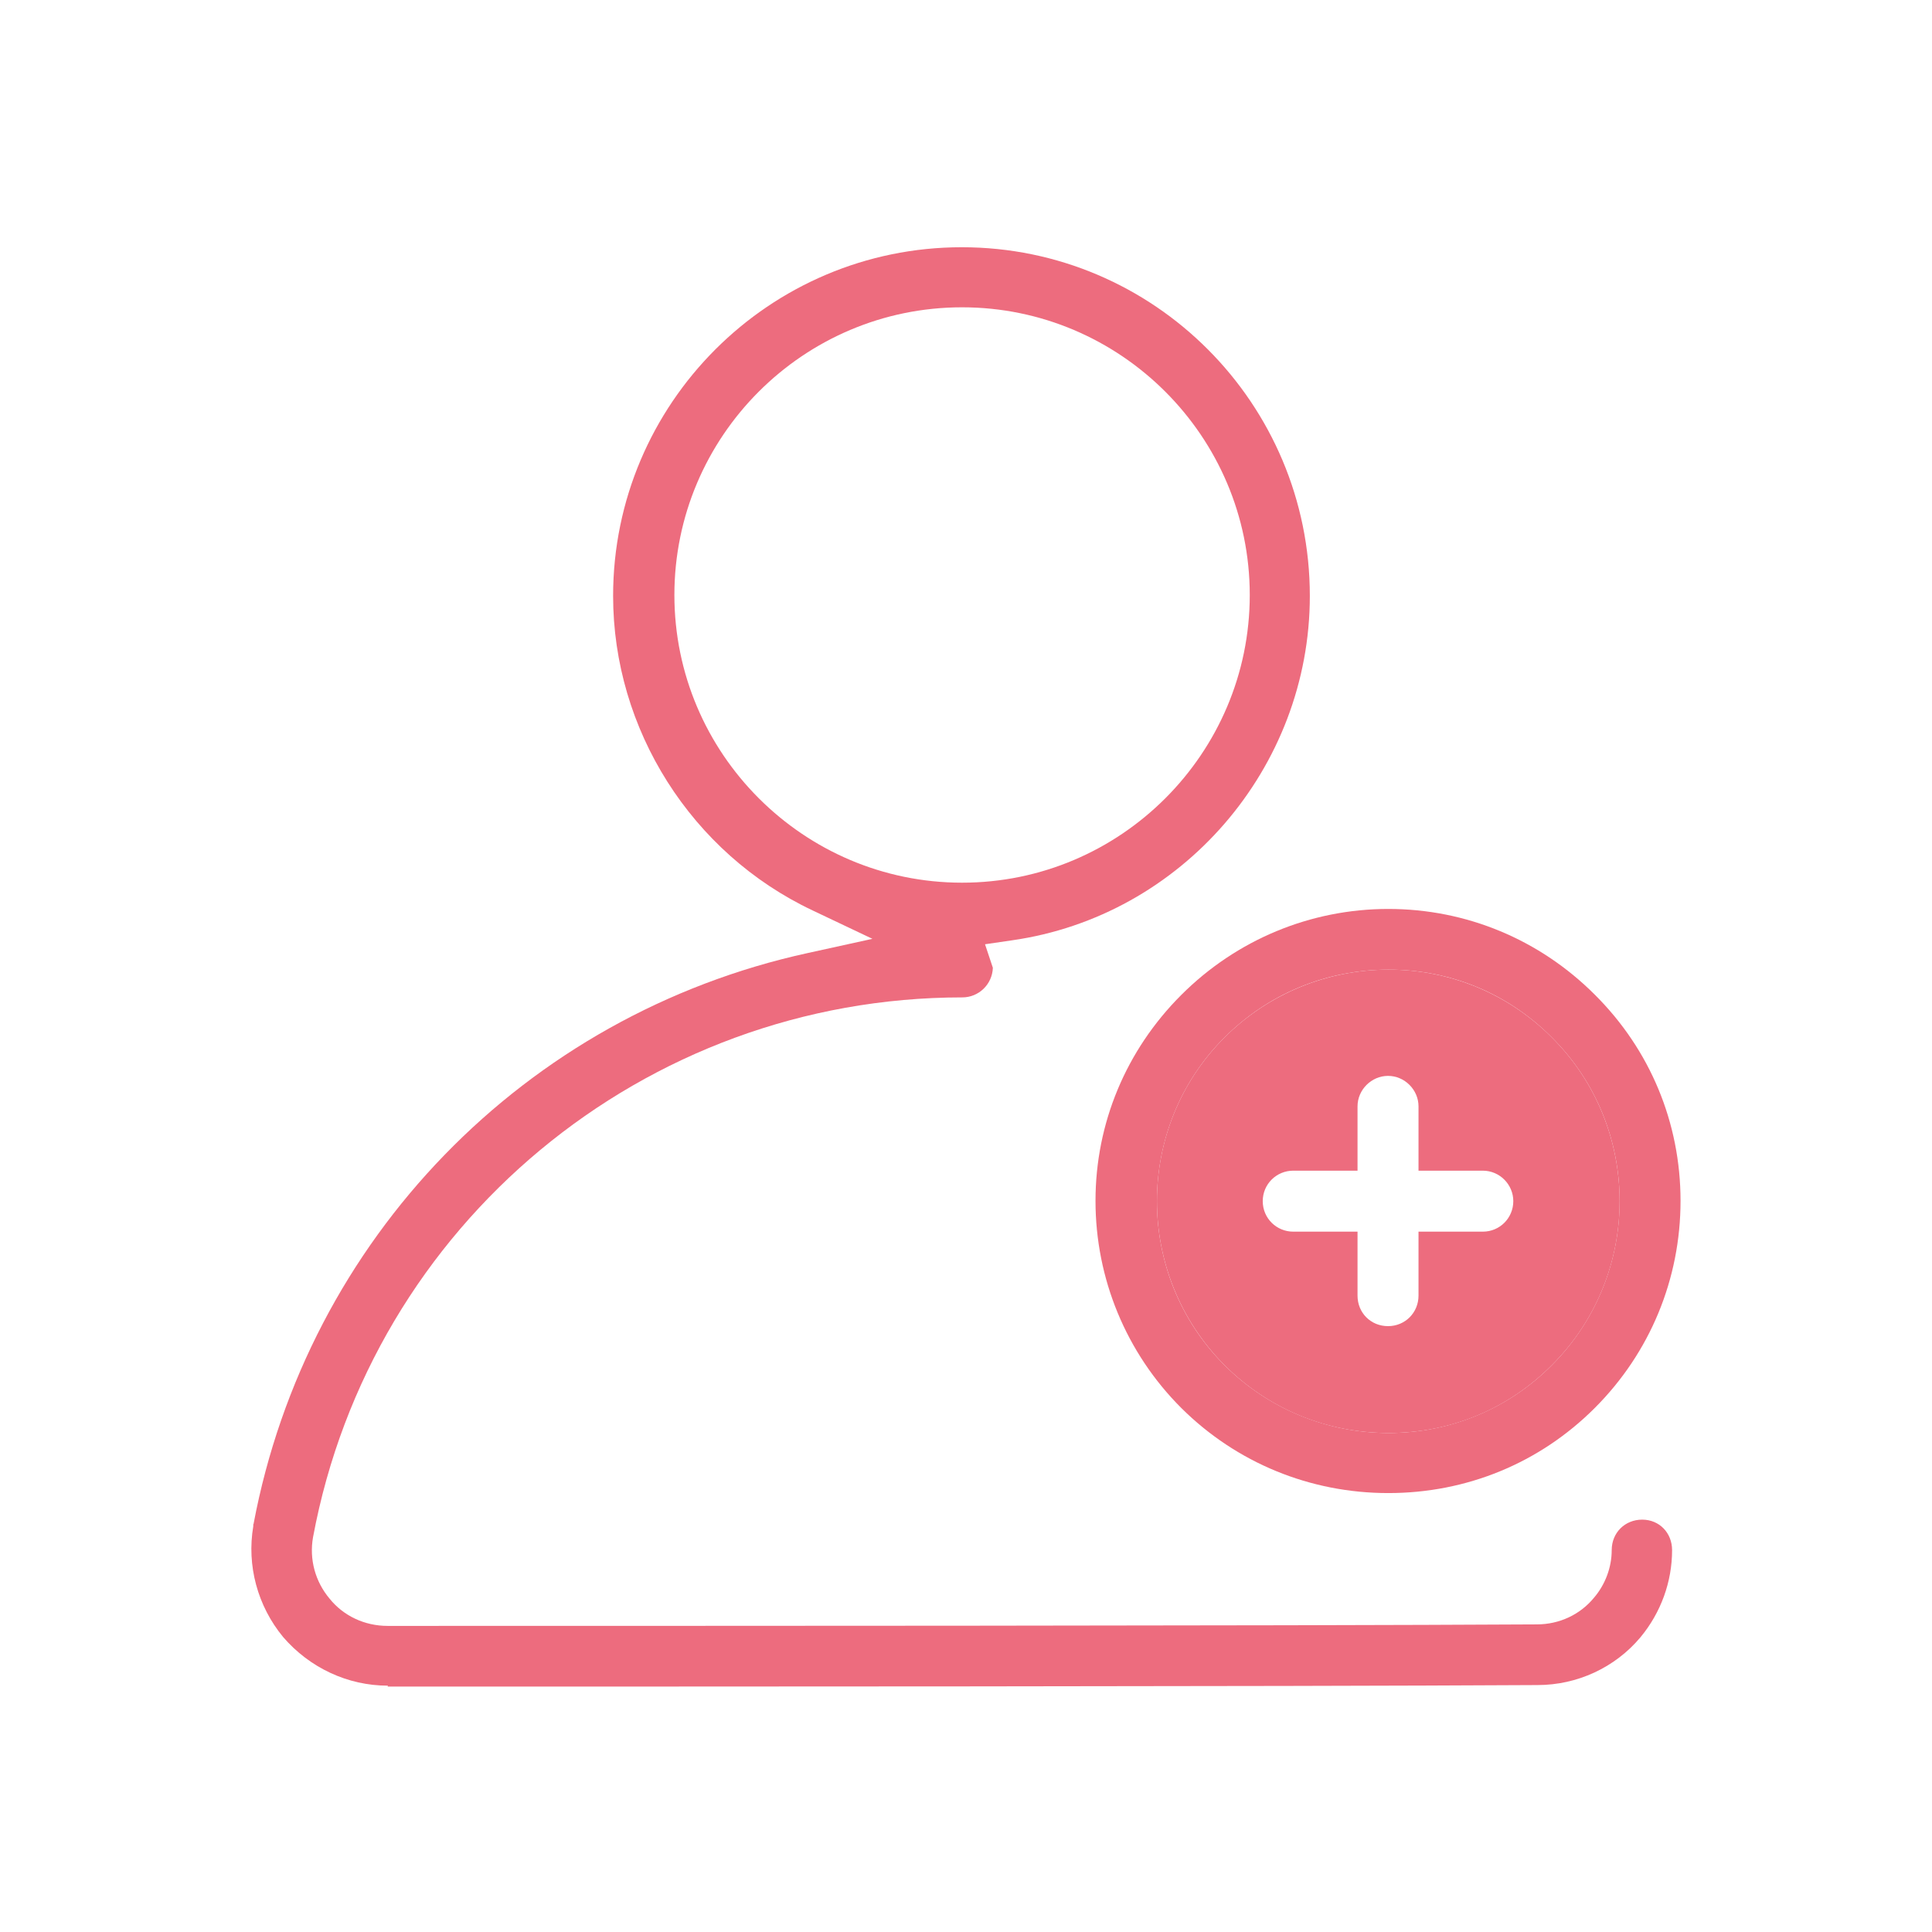 <svg viewBox="0 0 64 64" version="1.1" xmlns="http://www.w3.org/2000/svg" id="Layer_1">
  
  <defs>
    <style>
      .st0 {
        fill: #ed6c7e;
        fill-rule: evenodd;
      }
    </style>
  </defs>
  <path d="M12.85,55.84c-1.33,0-2.59-.59-3.47-1.61-.85-1.03-1.21-2.37-.99-3.67v-.06s.01-.02.01-.02c1.78-9.44,8.98-16.86,18.36-18.91l2.14-.47-1.98-.94c-4.02-1.9-6.61-6-6.61-10.42,0-6.37,5.18-11.55,11.55-11.55s11.53,5.18,11.53,11.55c0,5.7-4.24,10.61-9.87,11.41l-.89.13.26.78c-.02.55-.47.98-1.01.98-10.54,0-19.58,7.52-21.51,17.88-.13.73.07,1.47.55,2.04.46.57,1.16.9,1.92.9,8.82,0,29.49,0,38.07-.05.74,0,1.43-.32,1.89-.88.37-.43.59-1,.59-1.58s.44-1.01,1.01-1.01.99.44.99,1.01c0,1.05-.37,2.07-1.05,2.89-.84,1-2.09,1.58-3.41,1.58-8.6.05-29.27.05-38.09.05ZM31.87,10.18c-5.26,0-9.53,4.28-9.53,9.53s4.28,9.53,9.53,9.53,9.53-4.28,9.53-9.53-4.28-9.53-9.53-9.53Z" class="st0"></path>
  <path d="M52.83,32.95c-1.83-1.83-4.26-2.84-6.84-2.84s-5.03,1.02-6.86,2.85-2.84,4.25-2.84,6.82,1.01,5.03,2.84,6.86c1.83,1.82,4.27,2.82,6.86,2.82s5.01-.99,6.84-2.82c1.83-1.83,2.84-4.27,2.84-6.86s-1.01-5.01-2.84-6.83ZM51.41,45.22c-1.44,1.45-3.37,2.25-5.41,2.25s-3.99-.8-5.44-2.25c-2.98-2.99-2.98-7.87,0-10.85,1.45-1.45,3.38-2.25,5.44-2.25s3.97.8,5.41,2.25c2.99,2.98,2.99,7.85,0,10.85Z" class="st0"></path>
  <path d="M51.41,34.37c-1.44-1.45-3.37-2.25-5.41-2.25s-3.99.8-5.44,2.25c-2.98,2.98-2.98,7.85,0,10.85,1.45,1.45,3.38,2.25,5.44,2.25s3.97-.8,5.41-2.25c2.99-2.99,2.99-7.87,0-10.85ZM49.12,40.8h-2.13v2.12c0,.56-.44,1.01-1.01,1.01s-1.01-.44-1.01-1.01v-2.12h-2.13c-.55,0-1.01-.44-1.01-1.01s.46-1.01,1.01-1.01h2.13v-2.13c0-.55.46-1.01,1.01-1.01s1.01.46,1.01,1.01v2.13h2.13c.56,0,1.01.46,1.01,1.01s-.44,1.01-1.01,1.01Z" class="st0"></path>
</svg>